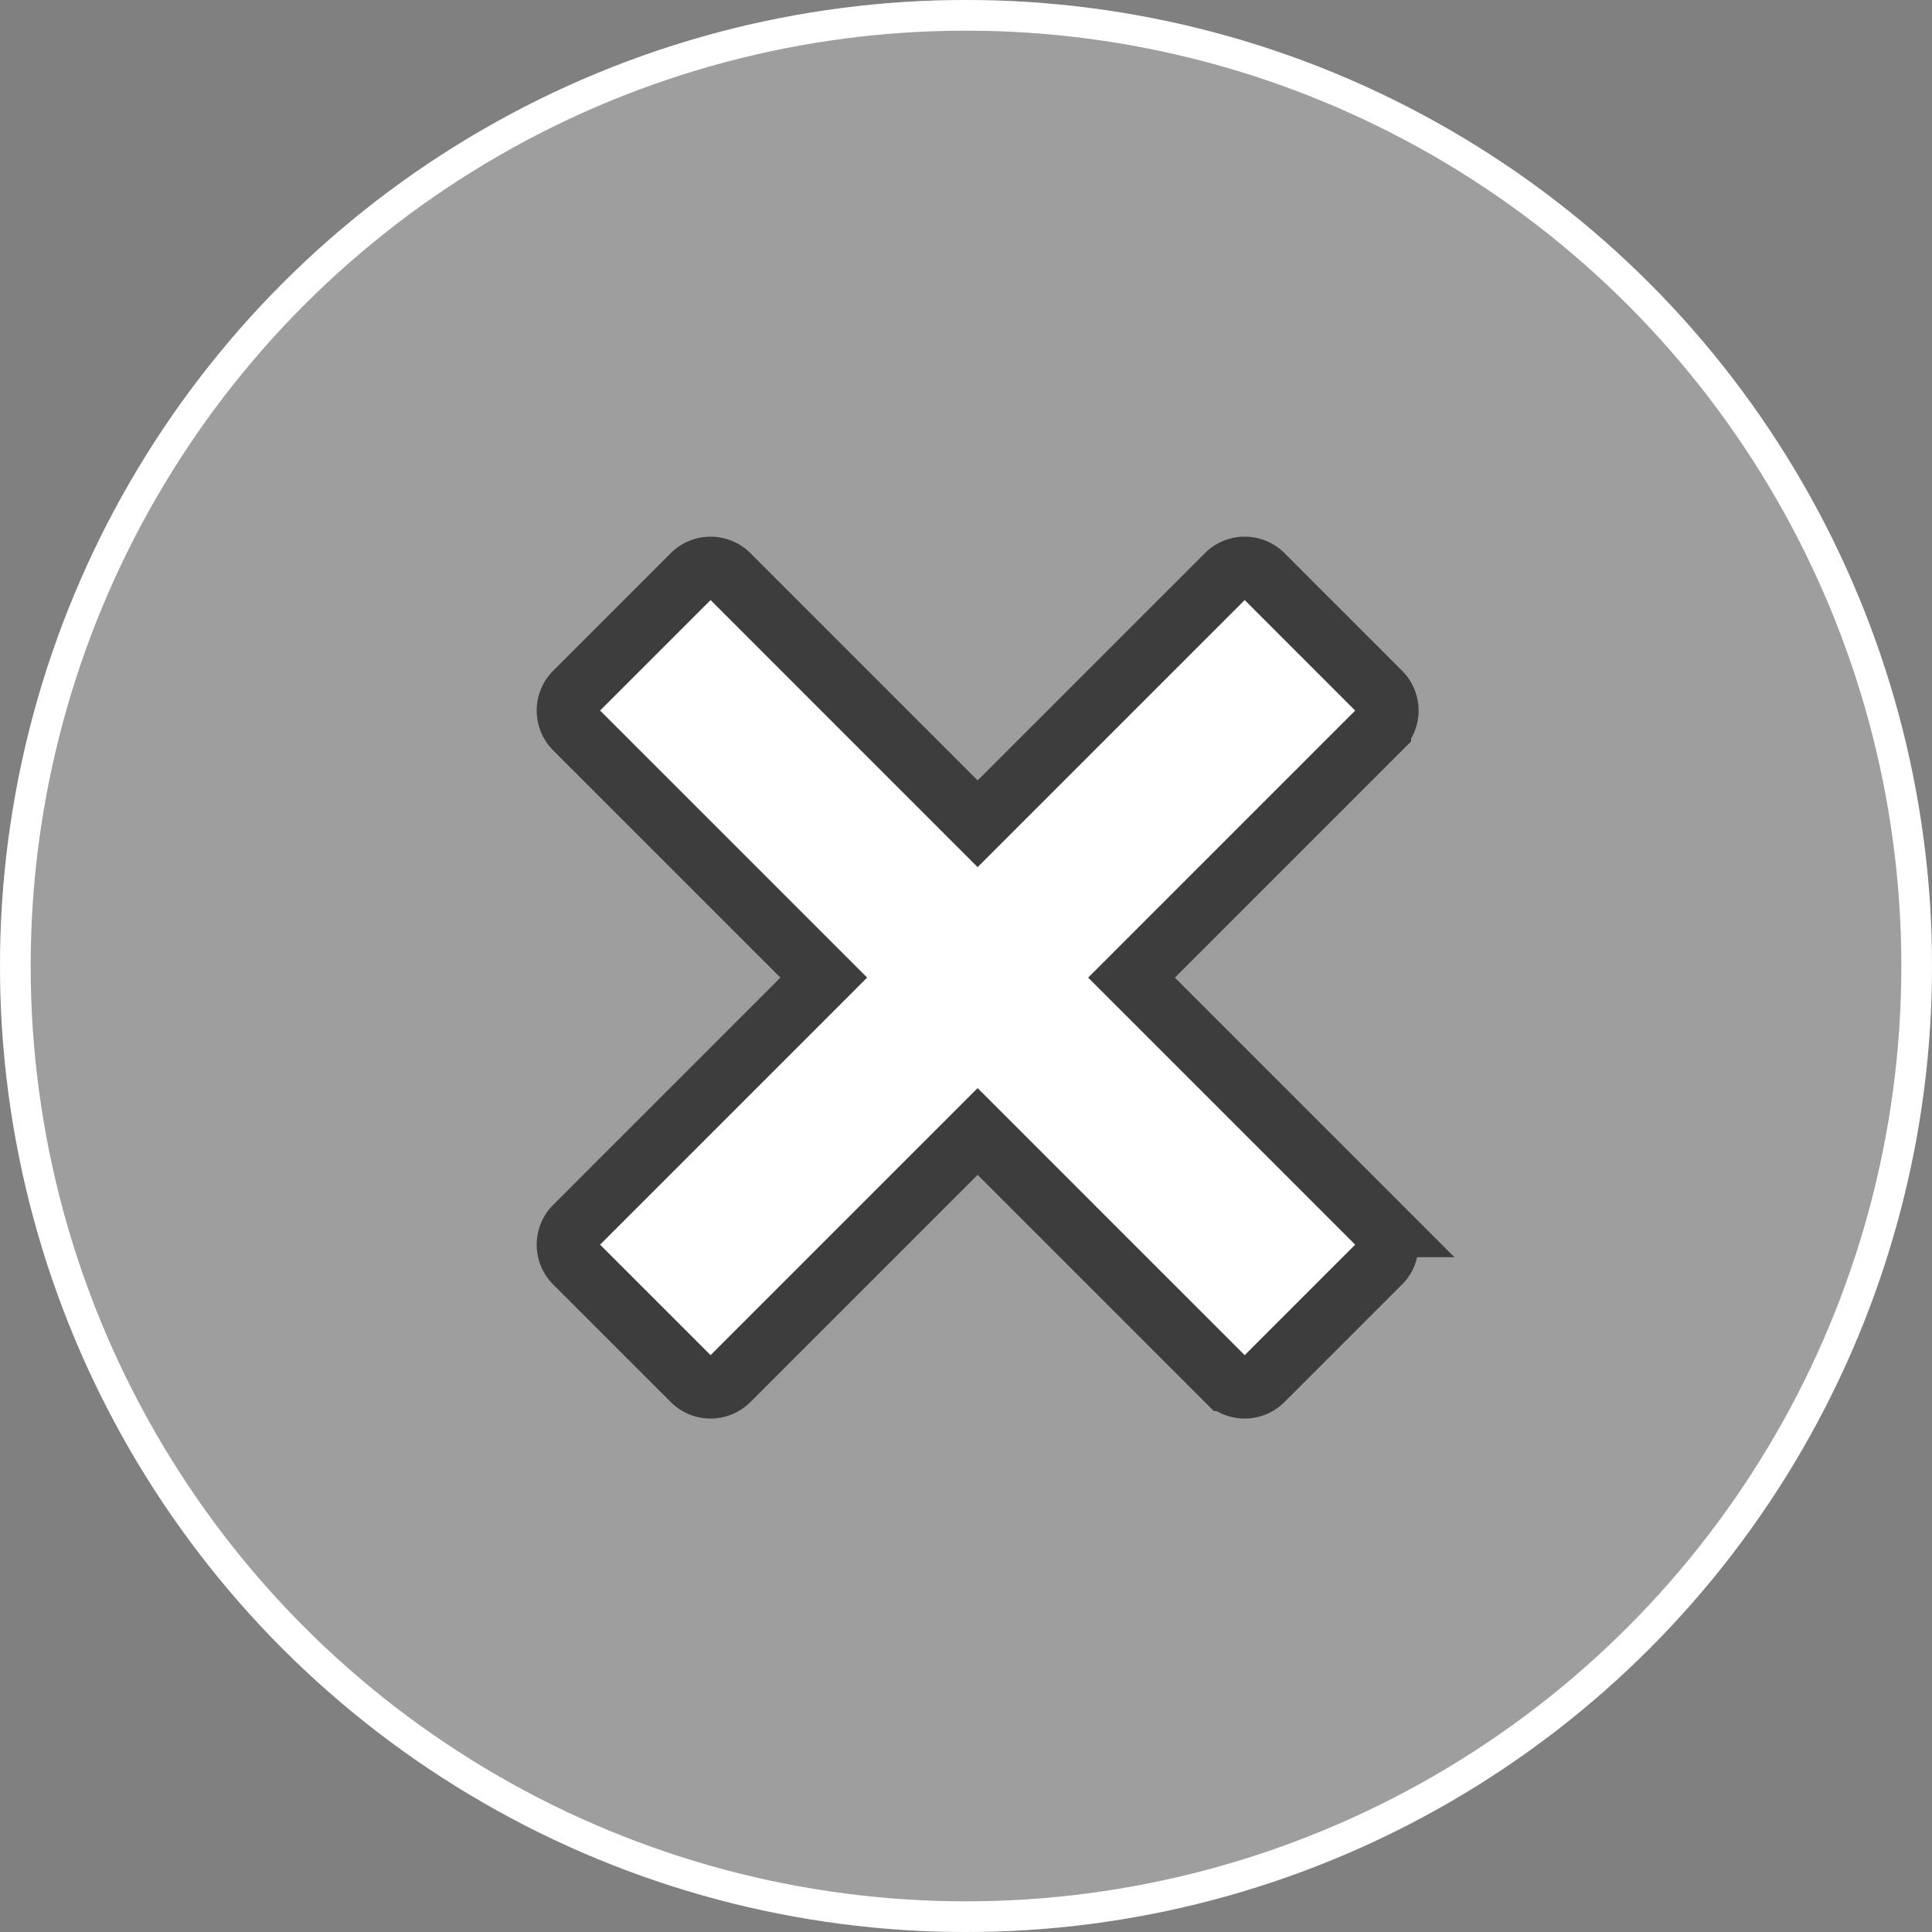 <svg xmlns="http://www.w3.org/2000/svg" width="63" height="63" viewBox="0 0 63 63">
  <rect x="0" y="0" width="63" height="63" fill="#808080" stroke="none"/>
  <g id="Group_142718" data-name="Group 142718" transform="translate(-1717 -70.8)">
    <g id="Ellipse_3012" data-name="Ellipse 3012" transform="translate(1717 70.8)" fill="rgba(255,255,255,0.24)" stroke="#fff" stroke-width="1">
      <circle cx="31.5" cy="31.5" r="31.5" stroke="none"/>
      <circle cx="31.5" cy="31.5" r="31" fill="none"/>
    </g>
    <path id="Icon_metro-cross" data-name="Icon metro-cross" d="M29.084,23.424h0l-8.117-8.117,8.117-8.117h0a.838.838,0,0,0,0-1.182L25.249,2.172a.838.838,0,0,0-1.182,0h0L15.949,10.29,7.832,2.172h0a.838.838,0,0,0-1.182,0L2.815,6.007a.838.838,0,0,0,0,1.182h0l8.117,8.117L2.815,23.424h0a.838.838,0,0,0,0,1.182L6.65,28.441a.838.838,0,0,0,1.182,0h0l8.117-8.117,8.117,8.117h0a.838.838,0,0,0,1.182,0l3.835-3.835a.838.838,0,0,0,0-1.182Z" transform="translate(1732.93 87.372)" fill="#fff" stroke="#3d3d3d" stroke-width="2"/>
  </g>
</svg>
